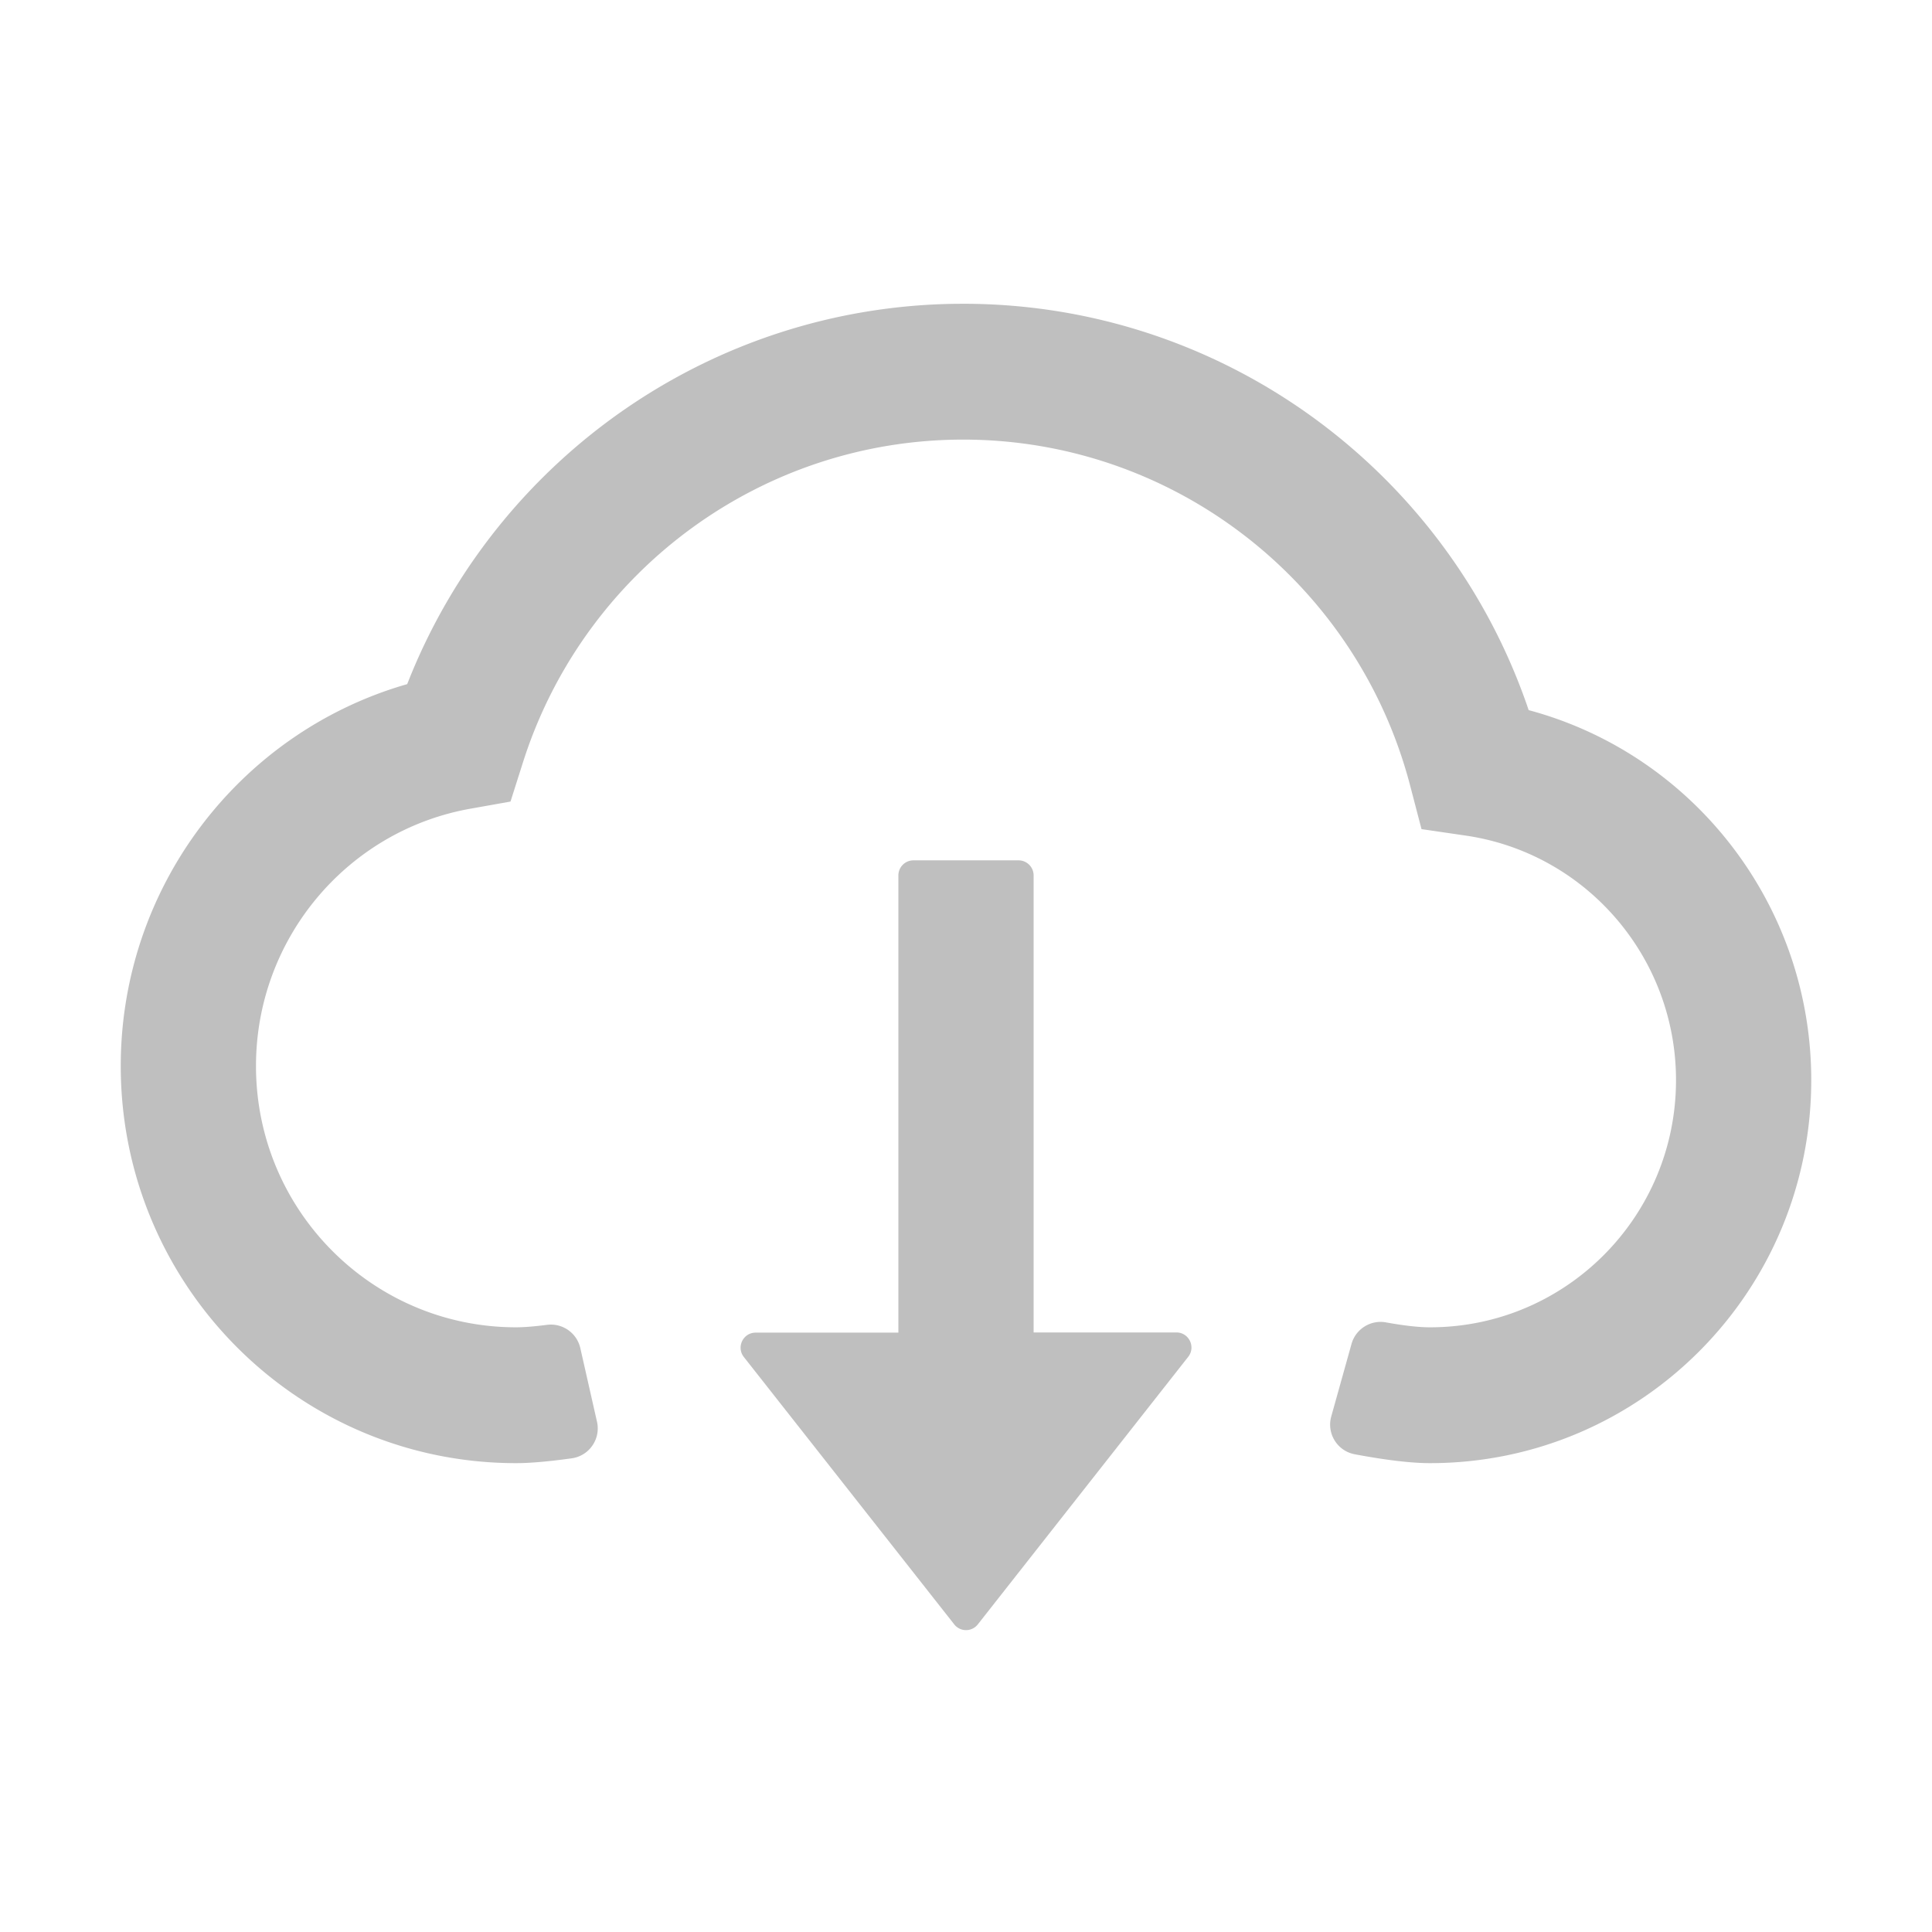 <?xml version="1.0" standalone="no"?><!DOCTYPE svg PUBLIC "-//W3C//DTD SVG 1.1//EN" "http://www.w3.org/Graphics/SVG/1.1/DTD/svg11.dtd"><svg t="1732768711155" class="icon" viewBox="0 0 1024 1024" version="1.1" xmlns="http://www.w3.org/2000/svg" p-id="4261" xmlns:xlink="http://www.w3.org/1999/xlink" width="200" height="200"><path d="M510.507 161c136.08 0 254.917 86.968 298.77 212.61l0.947 2.772 0.209 0.056c85.945 23.138 148.202 101.3 149.545 193.033L960 572.5c0 112.114-90.482 203-202.098 203-9.832 0-23.115-1.567-39.848-4.7-8.686-1.626-14.409-9.985-12.782-18.67a16 16 0 0 1 0.316-1.361l10.739-38.438c2.221-7.951 10.128-12.907 18.253-11.44 9.632 1.74 17.406 2.609 23.322 2.609 72.028 0 130.418-58.65 130.418-131 0-64.593-46.855-119.203-109.508-129.32l-1.904-0.293-23.48-3.436-6.02-23.055C719.407 309.16 622.489 233 510.507 233c-106.271 0-199.349 68.62-232.37 168.113l-0.982 3.024-6.578 20.706-21.305 3.796C183.982 440.275 135.68 497.59 135.68 565c0 76.492 61.733 138.5 137.884 138.5 4.118 0 9.58-0.435 16.386-1.305 8.178-1.045 15.812 4.296 17.633 12.337l8.838 39.024c1.952 8.618-3.452 17.187-12.07 19.139a16 16 0 0 1-1.327 0.242c-12.264 1.709-22.084 2.563-29.46 2.563C157.824 775.5 64 681.256 64 565c0-94.273 62.11-175.514 149.425-201.7l2.4-0.701 1.368-3.441c47.328-116.945 160.436-196.452 289.156-198.13l4.158-0.028z" fill="#bfbfbf" p-id="4262"></path><path d="M505.744 860.925c3.186 4.1 9.358 4.1 12.544 0l111.502-141.8c4.082-5.2 0.399-12.9-6.272-12.9h-73.77l-1.909 0.003L547.84 464a8 8 0 0 0-8-8h-55.68a8 8 0 0 0-8 8v242.322l-2.075 0.003h-73.571c-6.67 0-10.354 7.7-6.272 12.9z" fill="#bfbfbf" p-id="4263"></path></svg>